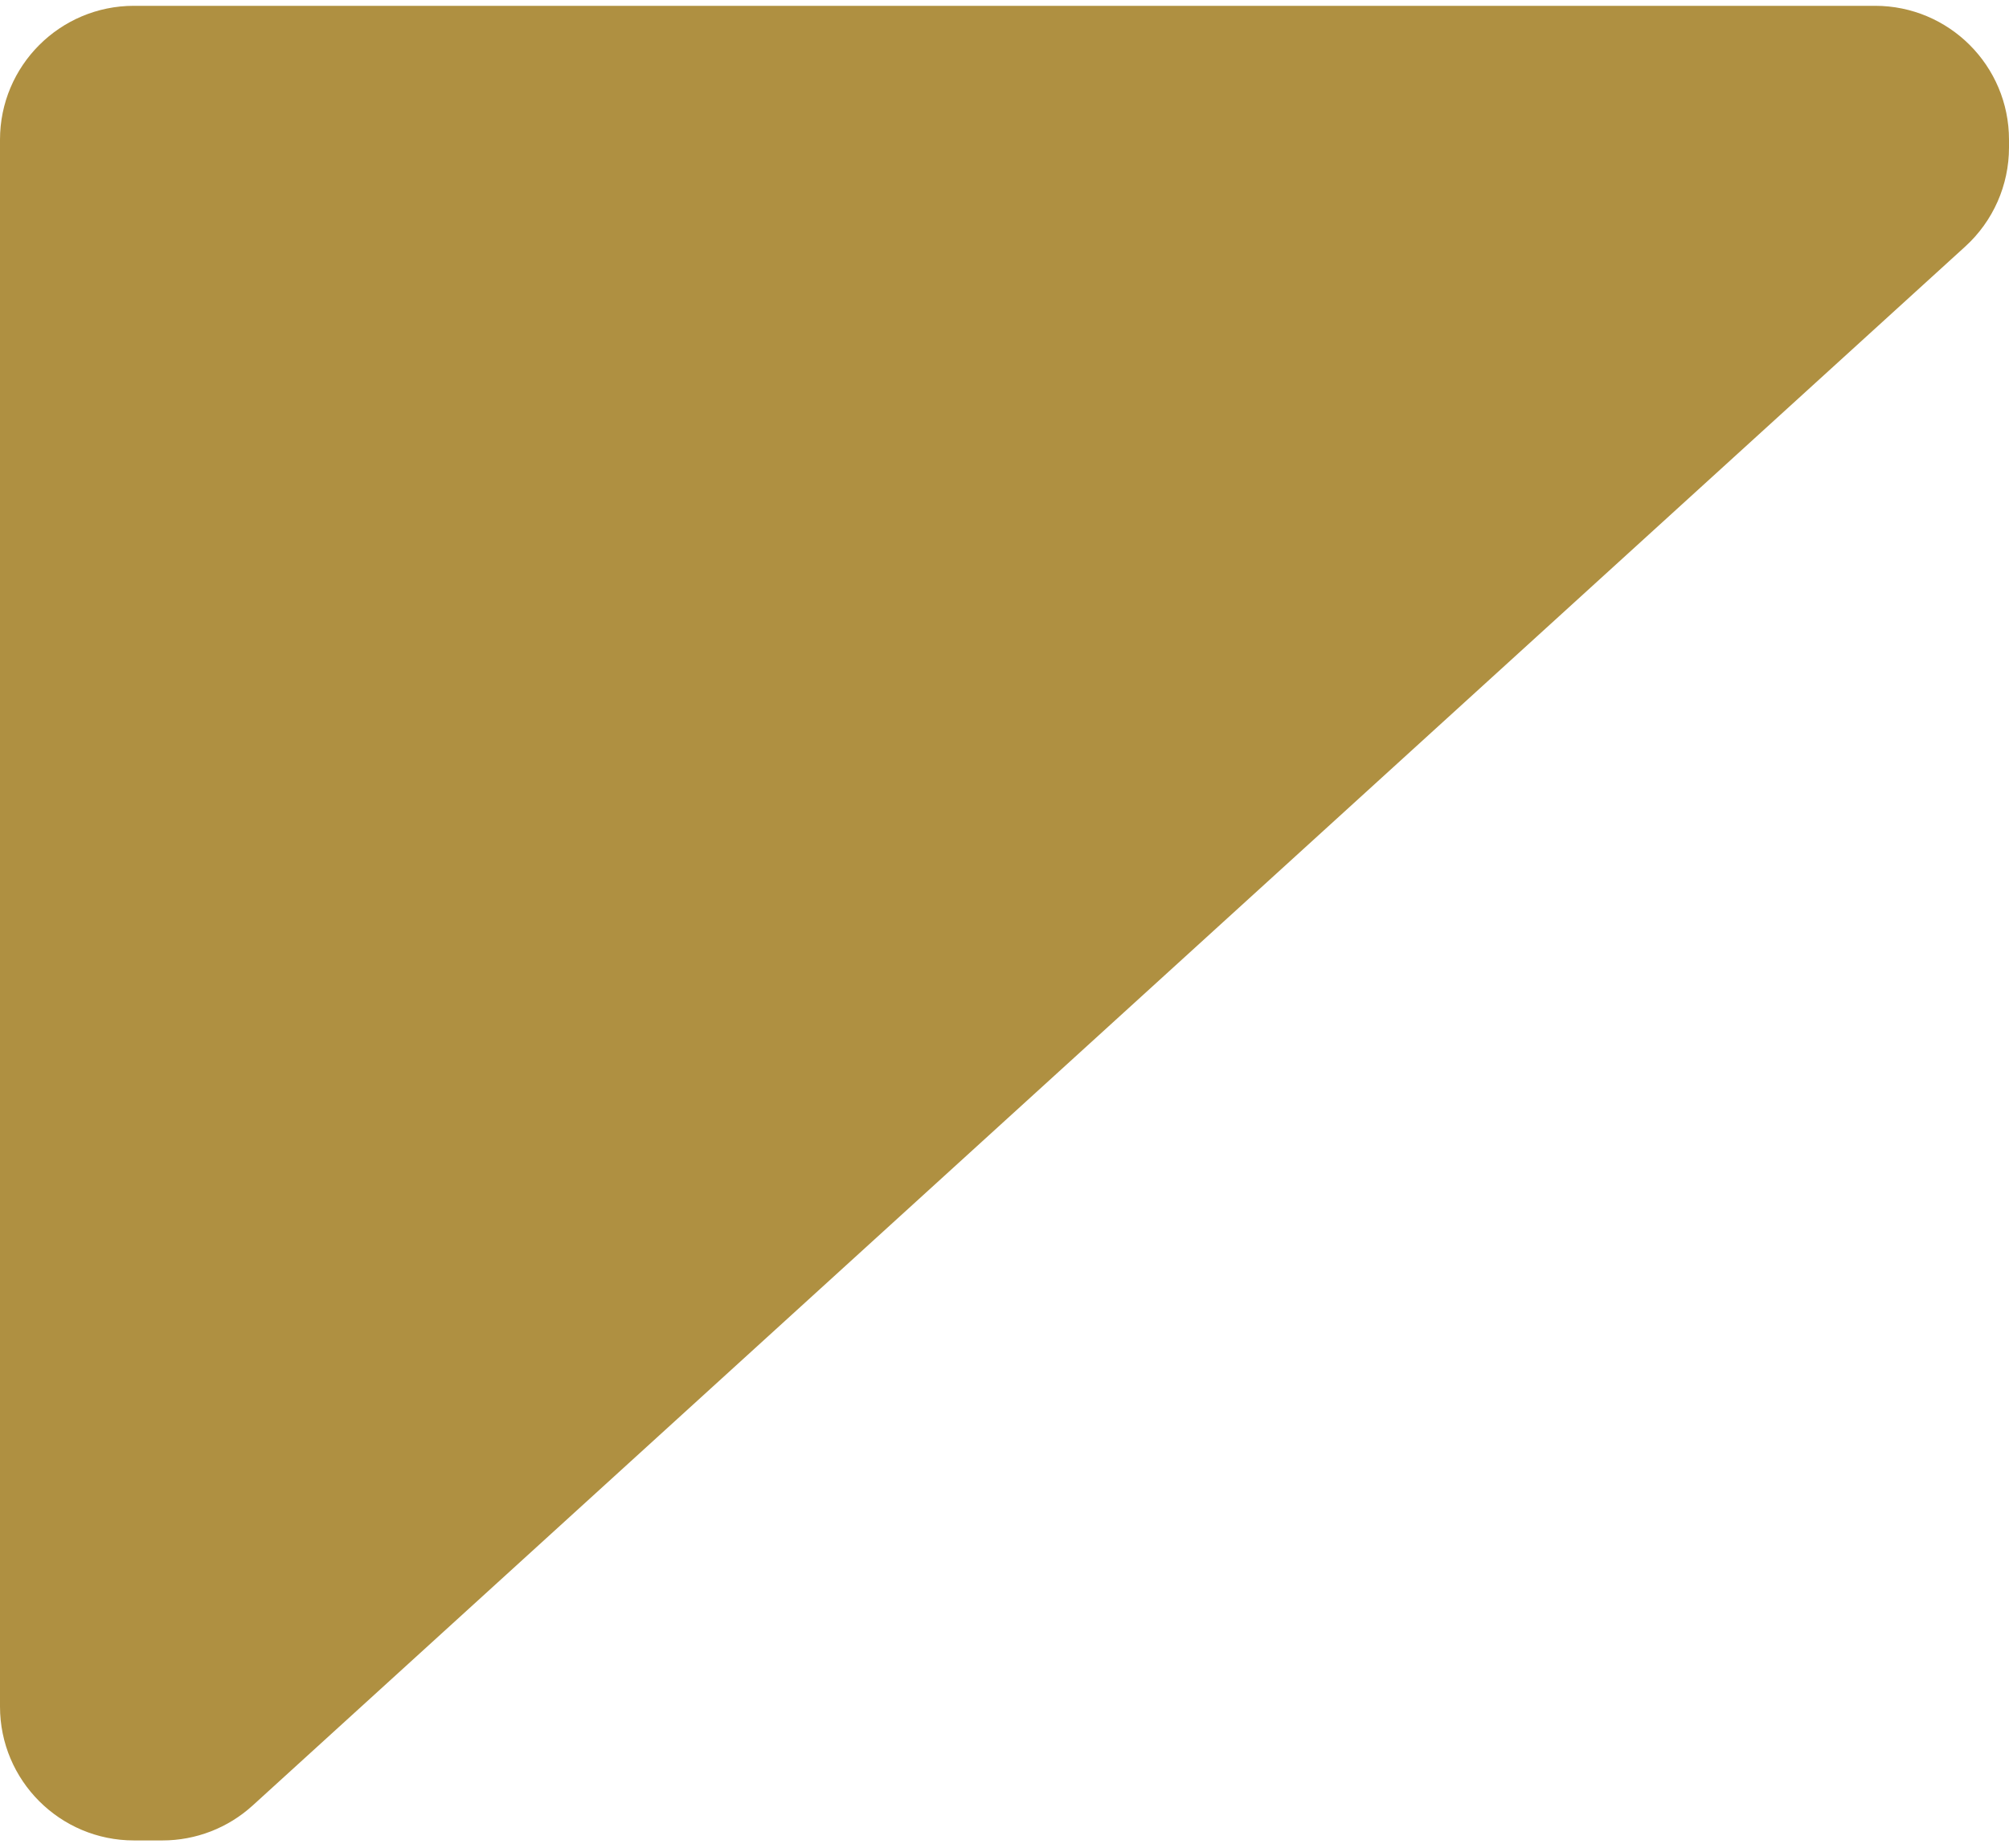 <svg width="150" height="138" viewBox="0 0 150 138" fill="none" xmlns="http://www.w3.org/2000/svg">
<path d="M0 10.434C0 4.912 4.477 0.434 10 0.434H140C145.523 0.434 150 4.912 150 10.434V11.015C150 13.83 148.814 16.515 146.732 18.41L18.862 134.829C17.02 136.505 14.62 137.435 12.13 137.435H10C4.477 137.435 0 132.957 0 127.435V10.434Z" fill="#AF9041"/>
</svg>
